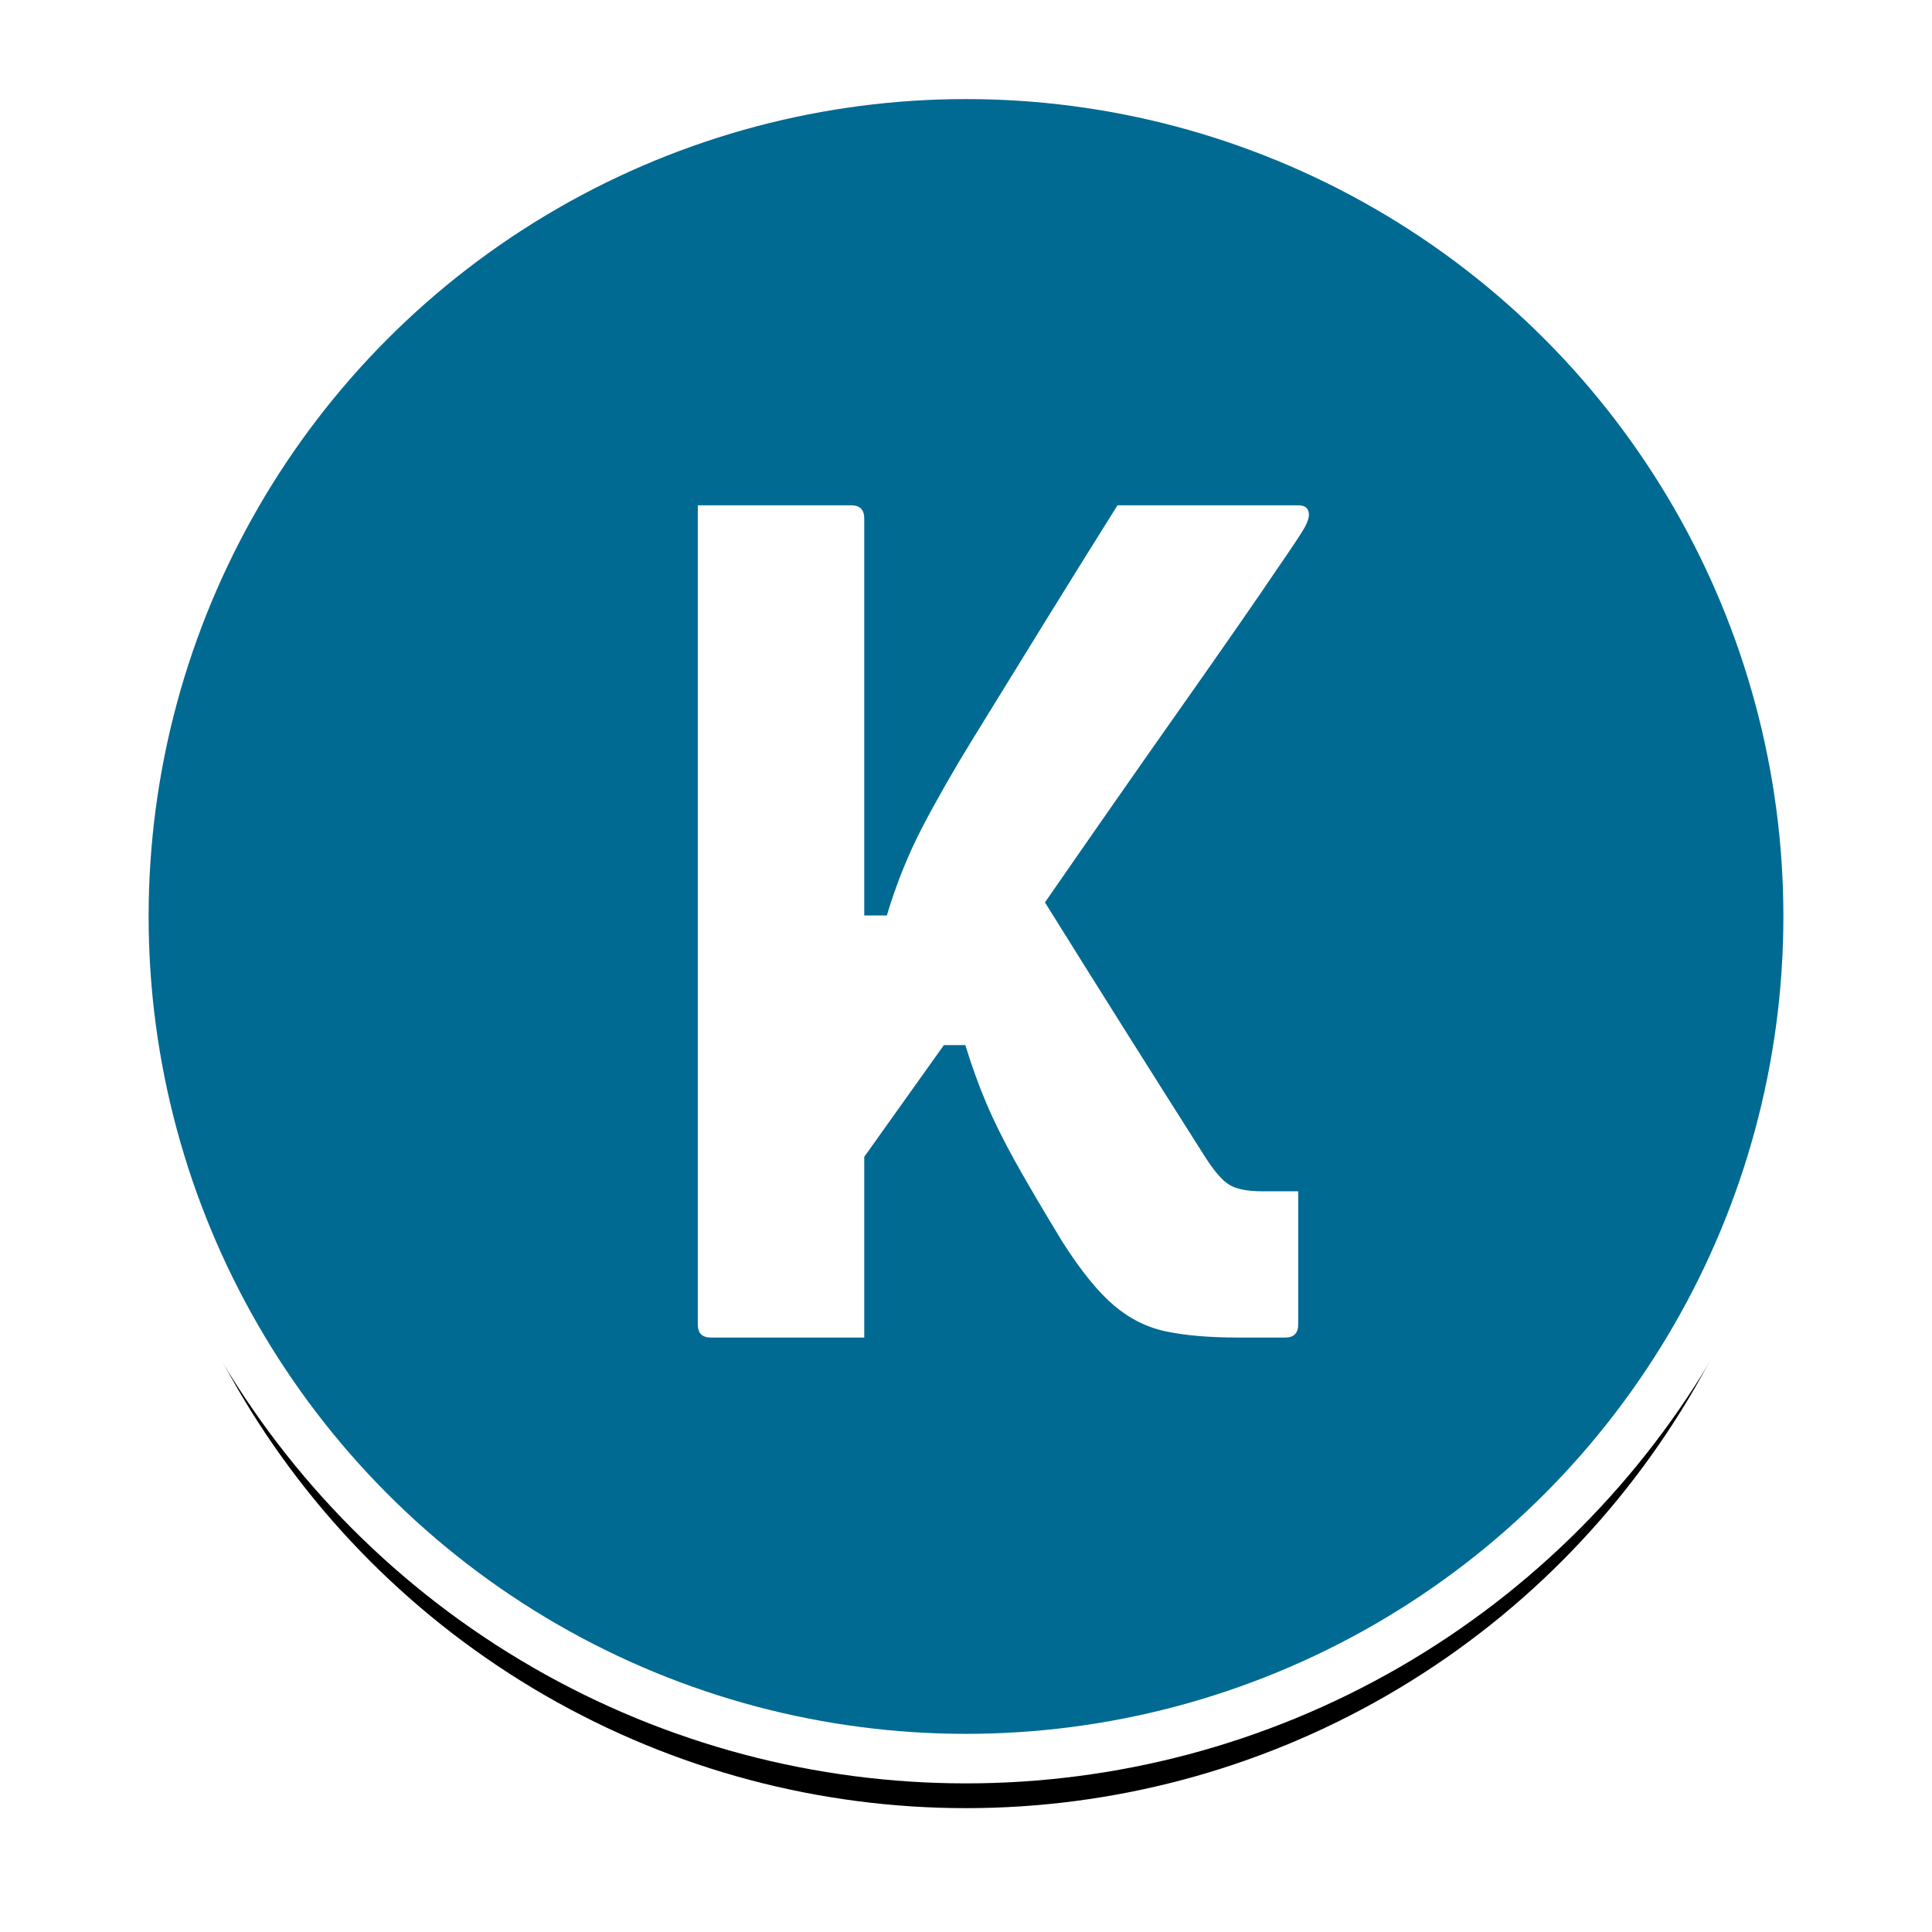 <?xml version="1.0" encoding="UTF-8"?>
<svg width="78px" height="78px" viewBox="0 0 78 78" version="1.1" xmlns="http://www.w3.org/2000/svg" xmlns:xlink="http://www.w3.org/1999/xlink">
    <!-- Generator: Sketch 63 (92445) - https://sketch.com -->
    <title>Group 110</title>
    <desc>Created with Sketch.</desc>
    <defs>
        <circle id="path-1" cx="34" cy="34" r="34"></circle>
        <filter x="-11.8%" y="-8.8%" width="123.5%" height="123.5%" filterUnits="objectBoundingBox" id="filter-2">
            <feMorphology radius="1" operator="dilate" in="SourceAlpha" result="shadowSpreadOuter1"></feMorphology>
            <feOffset dx="0" dy="2" in="shadowSpreadOuter1" result="shadowOffsetOuter1"></feOffset>
            <feGaussianBlur stdDeviation="2" in="shadowOffsetOuter1" result="shadowBlurOuter1"></feGaussianBlur>
            <feComposite in="shadowBlurOuter1" in2="SourceAlpha" operator="out" result="shadowBlurOuter1"></feComposite>
            <feColorMatrix values="0 0 0 0 0   0 0 0 0 0   0 0 0 0 0  0 0 0 0.5 0" type="matrix" in="shadowBlurOuter1"></feColorMatrix>
        </filter>
    </defs>
    <g id="Page-1" stroke="none" stroke-width="1" fill="none" fill-rule="evenodd">
        <g id="Group-110" transform="translate(5, 3)">
            <g id="Oval">
                <use fill="black" fill-opacity="1" filter="url(#filter-2)" xlink:href="#path-1"></use>
                <use stroke="#FFFFFF" stroke-width="2" fill="#006A92" fill-rule="evenodd" xlink:href="#path-1"></use>
            </g>
            <path d="M29.892,51 L29.892,43.704 C30.916,42.264 31.988,40.76 33.108,39.192 L33.108,39.192 L33.972,39.192 C34.228,40.024 34.508,40.8 34.812,41.52 C35.116,42.24 35.508,43.032 35.988,43.896 C36.468,44.76 37.108,45.848 37.908,47.16 C38.644,48.312 39.332,49.16 39.972,49.704 C40.612,50.248 41.324,50.6 42.108,50.76 C42.892,50.92 43.844,51 44.964,51 L44.964,51 L46.884,51 C47.236,51 47.412,50.824 47.412,50.472 L47.412,50.472 L47.412,45.096 L45.972,45.096 C45.364,45.096 44.916,45.008 44.628,44.832 C44.34,44.656 44.004,44.264 43.62,43.656 C42.564,41.992 41.492,40.296 40.404,38.568 C39.316,36.84 38.244,35.128 37.188,33.432 C39.204,30.52 41.052,27.872 42.732,25.488 C44.412,23.104 45.684,21.272 46.548,19.992 C47.188,19.064 47.564,18.496 47.676,18.288 C47.788,18.08 47.844,17.912 47.844,17.784 C47.844,17.528 47.7,17.4 47.412,17.4 L47.412,17.4 L40.116,17.4 C39.252,18.776 38.276,20.344 37.188,22.104 C36.1,23.864 35.124,25.448 34.26,26.856 C33.492,28.104 32.82,29.28 32.244,30.384 C31.668,31.488 31.188,32.68 30.804,33.96 L30.804,33.96 L29.892,33.96 L29.892,17.928 C29.892,17.576 29.716,17.4 29.364,17.4 L29.364,17.4 L23.172,17.4 L23.172,50.472 C23.172,50.824 23.348,51 23.7,51 L23.7,51 L29.892,51 Z" id="K" fill="#FFFFFF" fill-rule="nonzero"></path>
        </g>
    </g>
</svg>